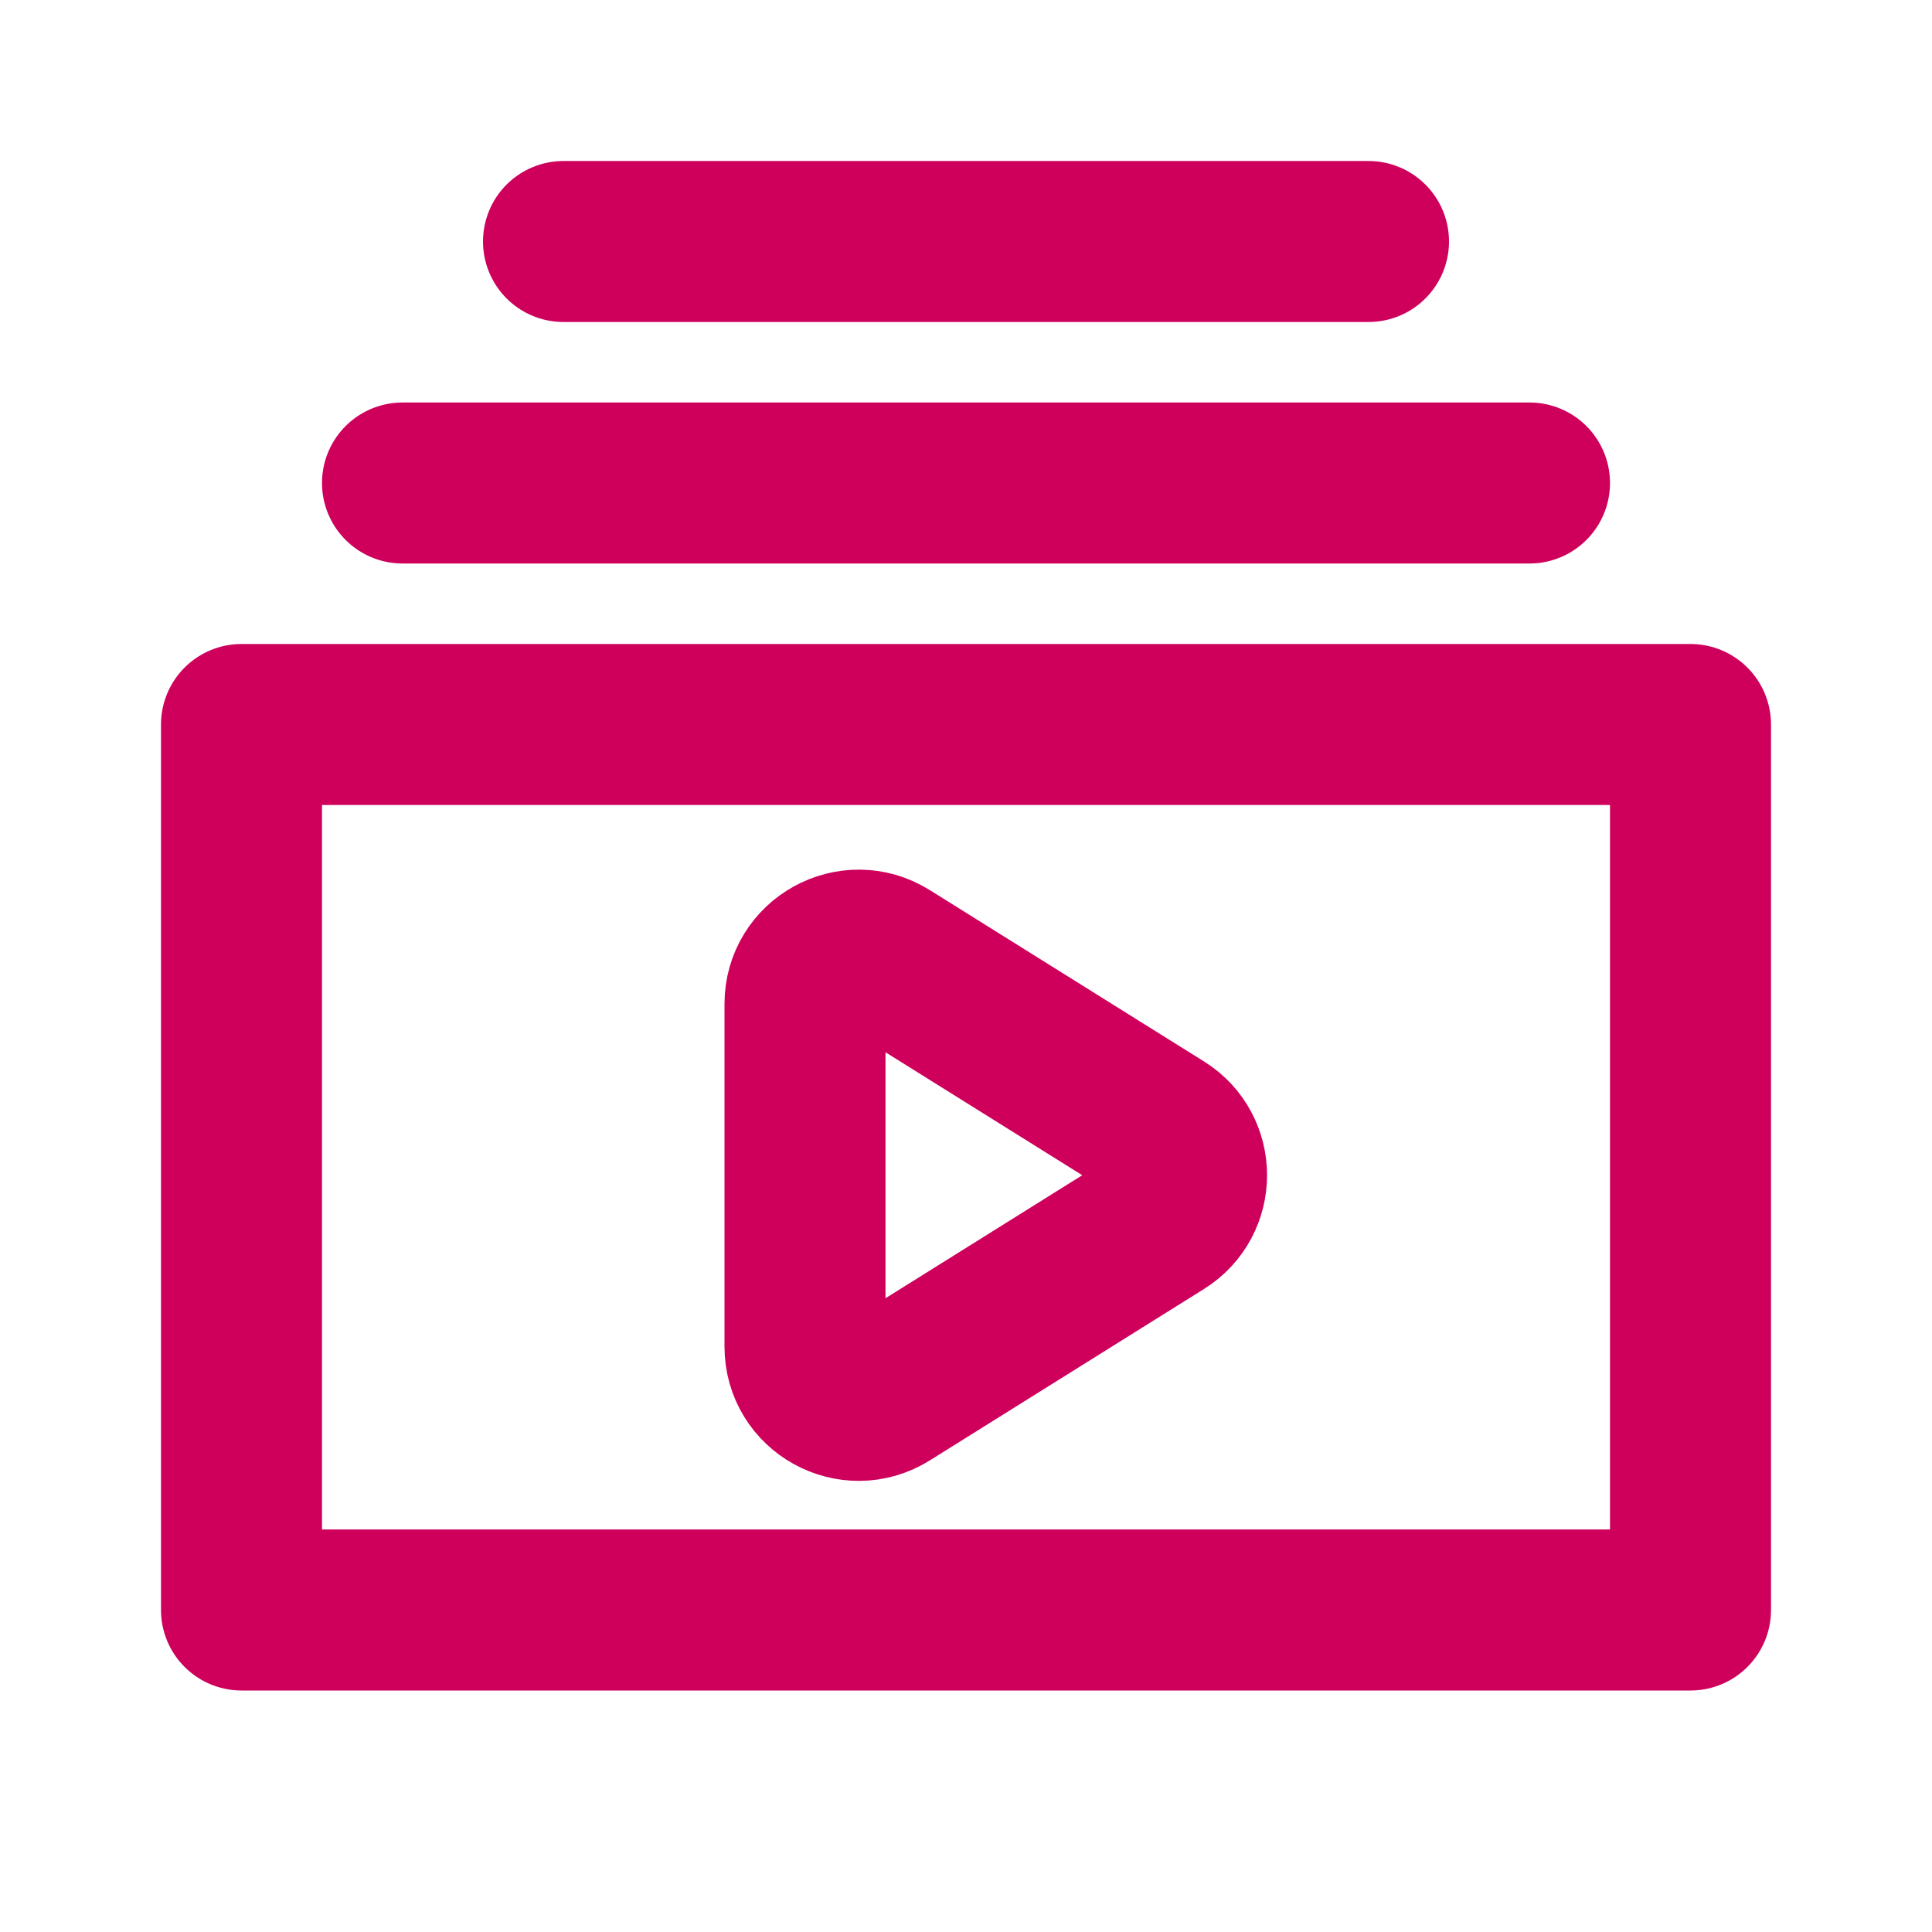 <?xml version="1.0" encoding="UTF-8"?> <svg xmlns="http://www.w3.org/2000/svg" width="24" height="24" viewBox="0 0 24 24" fill="none"> <path d="M5 6H19M7 3H17M10 12.47V16.729C10 17.252 10.576 17.571 11.02 17.294L14.427 15.164C14.844 14.903 14.844 14.295 14.427 14.034L11.02 11.905C10.576 11.628 10 11.947 10 12.47ZM3 9V20H21V9H3Z" stroke="#CE005C" stroke-width="2" stroke-linecap="round" stroke-linejoin="round"></path> </svg> 